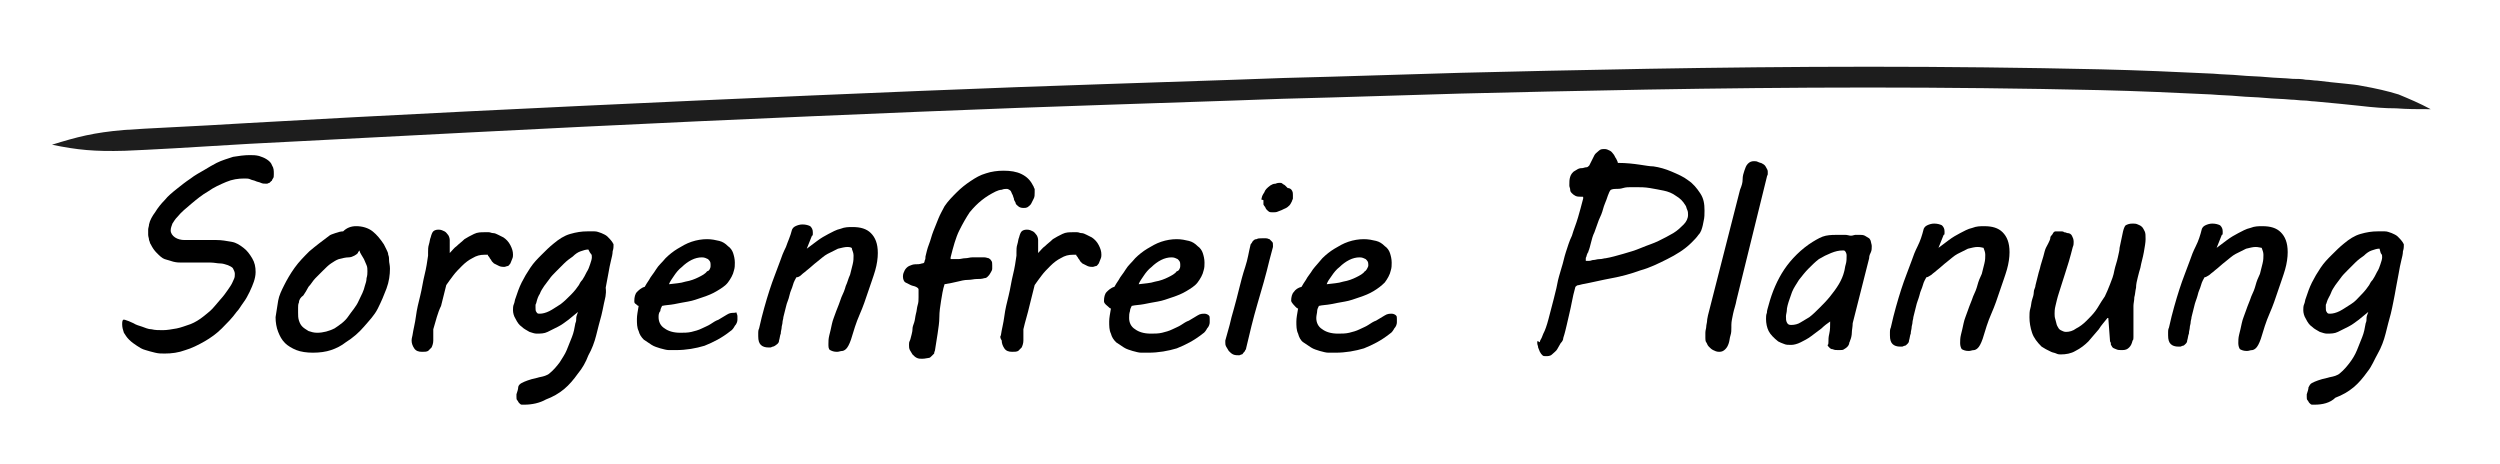 <?xml version="1.0" encoding="utf-8"?>
<!-- Generator: Adobe Illustrator 23.0.1, SVG Export Plug-In . SVG Version: 6.00 Build 0)  -->
<svg version="1.1" id="Ebene_1" xmlns="http://www.w3.org/2000/svg" xmlns:xlink="http://www.w3.org/1999/xlink" x="0px" y="0px"
	 viewBox="0 0 288.5 53.5" style="enable-background:new 0 0 288.5 53.5;" xml:space="preserve">
<style type="text/css">
	.st0{fill:none;}
	.st1{fill:#1D1D1D;}
</style>
<g>
	<rect x="0.3" y="17.9" class="st0" width="288.1" height="62.9"/>
	<path d="M14.4,36.9c0.3,0.1,0.6,0.2,1,0.4c0.3,0.2,0.7,0.3,1,0.4s0.7,0.3,1.1,0.3c0.4,0.1,0.8,0.1,1.3,0.1c0.5,0,1-0.1,1.6-0.2
		c0.5-0.1,1-0.3,1.6-0.5c0.5-0.2,1-0.5,1.5-0.9s0.9-0.7,1.3-1.2c0.4-0.5,0.8-0.9,1.1-1.3s0.5-0.7,0.7-1c0.2-0.3,0.3-0.6,0.4-0.8
		s0.1-0.4,0.1-0.6c0-0.2-0.1-0.4-0.2-0.6s-0.4-0.3-0.6-0.4c-0.3-0.1-0.6-0.2-0.9-0.2s-0.7-0.1-1.1-0.1c-0.2,0-0.5,0-0.8,0
		c-0.3,0-0.6,0-0.9,0c-0.3,0-0.6,0-0.9,0c-0.3,0-0.5,0-0.7,0c-0.3,0-0.6,0-1-0.1c-0.3-0.1-0.7-0.2-1-0.3s-0.6-0.4-0.9-0.7
		s-0.5-0.6-0.7-1c-0.1-0.1-0.1-0.3-0.2-0.5c0-0.2-0.1-0.4-0.1-0.6c0-0.2,0-0.4,0-0.6c0-0.2,0.1-0.4,0.1-0.6c0.1-0.5,0.4-1,0.7-1.4
		c0.3-0.5,0.7-1,1.1-1.4c0.4-0.5,0.9-0.9,1.4-1.3c0.5-0.4,1-0.8,1.6-1.2c0.5-0.4,1.1-0.7,1.6-1c0.5-0.3,1-0.6,1.4-0.8
		c0.6-0.3,1.3-0.5,1.9-0.7c0.6-0.1,1.3-0.2,1.9-0.2c0.4,0,0.7,0,1.1,0.1c0.3,0.1,0.6,0.2,0.9,0.4c0.3,0.2,0.5,0.4,0.6,0.7
		c0.2,0.3,0.2,0.6,0.2,1c0,0.2,0,0.4-0.1,0.5s-0.1,0.3-0.2,0.3c-0.1,0.1-0.2,0.2-0.2,0.2c-0.1,0-0.2,0.1-0.3,0.1
		c-0.3,0-0.5,0-0.7-0.1c-0.2-0.1-0.4-0.1-0.6-0.2c-0.2-0.1-0.4-0.1-0.6-0.2c-0.2-0.1-0.4-0.1-0.7-0.1c-0.7,0-1.4,0.1-2.1,0.4
		c-0.7,0.3-1.4,0.6-2.1,1.1c-0.7,0.4-1.3,0.9-1.9,1.4c-0.6,0.5-1.2,1-1.6,1.5c-0.3,0.3-0.4,0.5-0.6,0.8c-0.1,0.3-0.2,0.5-0.2,0.8
		c0,0.3,0.2,0.6,0.5,0.8c0.3,0.2,0.7,0.3,1.1,0.3c0.3,0,0.5,0,0.9,0c0.3,0,0.6,0,1,0c0.3,0,0.7,0,1,0c0.3,0,0.6,0,0.8,0
		c0.6,0,1.1,0.1,1.7,0.2s1,0.4,1.4,0.7c0.4,0.3,0.7,0.7,1,1.2c0.3,0.5,0.4,1,0.4,1.6c0,0.4-0.1,0.8-0.2,1.1s-0.3,0.8-0.5,1.2
		s-0.4,0.8-0.7,1.2c-0.3,0.4-0.5,0.8-0.8,1.1c-0.5,0.7-1.1,1.3-1.7,1.9c-0.6,0.6-1.3,1.1-2,1.5s-1.5,0.8-2.2,1
		c-0.8,0.3-1.6,0.4-2.4,0.4c-0.4,0-0.7,0-1.1-0.1c-0.4-0.1-0.8-0.2-1.1-0.3c-0.4-0.1-0.7-0.3-1-0.5c-0.3-0.2-0.6-0.4-0.9-0.7
		s-0.4-0.5-0.6-0.8c-0.1-0.3-0.2-0.6-0.2-1c0-0.2,0-0.3,0.1-0.5C14,36.9,14.2,36.9,14.4,36.9z"/>
	<path d="M32.1,34.7c0.1-0.6,0.4-1.2,0.7-1.8c0.3-0.6,0.7-1.3,1.2-2c0.5-0.7,1.1-1.3,1.7-1.9c0.7-0.6,1.5-1.2,2.3-1.8
		c0.1-0.1,0.4-0.2,0.7-0.3c0.3-0.1,0.6-0.2,0.9-0.2c0.4-0.4,0.9-0.6,1.5-0.6c0.7,0,1.4,0.2,1.9,0.6c0.5,0.4,0.9,0.9,1.3,1.5
		c0.1,0.2,0.2,0.4,0.3,0.6c0.1,0.2,0.2,0.4,0.2,0.6c0.1,0.2,0.1,0.5,0.1,0.7s0.1,0.5,0.1,0.9c0,0.7-0.1,1.5-0.4,2.3s-0.6,1.5-1,2.3
		s-1,1.4-1.6,2.1c-0.6,0.7-1.3,1.3-2.1,1.8c-0.5,0.4-1.1,0.7-1.7,0.9c-0.6,0.2-1.3,0.3-2.1,0.3c-0.7,0-1.4-0.1-1.9-0.3
		c-0.5-0.2-1-0.5-1.3-0.8c-0.4-0.4-0.6-0.8-0.8-1.3c-0.2-0.5-0.3-1.1-0.3-1.7C31.9,36,32,35.4,32.1,34.7z M34.5,34.9
		c-0.1,0.2-0.1,0.4-0.1,0.6c0,0.2,0,0.4,0,0.6c0,0.3,0,0.6,0.1,0.9c0.1,0.3,0.2,0.5,0.4,0.7s0.4,0.3,0.7,0.5c0.3,0.1,0.6,0.2,1,0.2
		c0.7,0,1.4-0.2,2-0.5c0.6-0.4,1.2-0.8,1.6-1.4s0.9-1.1,1.2-1.8c0.3-0.6,0.6-1.2,0.7-1.7c0.1-0.3,0.2-0.6,0.2-0.9
		c0.1-0.3,0.1-0.6,0.1-0.8s0-0.5-0.1-0.7c-0.1-0.2-0.2-0.5-0.3-0.7c-0.1-0.2-0.2-0.3-0.3-0.5s-0.2-0.3-0.2-0.5
		c-0.1,0.1-0.2,0.2-0.2,0.3c-0.1,0.1-0.2,0.2-0.4,0.3s-0.4,0.2-0.7,0.2s-0.7,0.1-1.1,0.2c-0.3,0.1-0.6,0.3-0.9,0.5s-0.6,0.5-0.9,0.8
		c-0.3,0.3-0.6,0.6-0.9,0.9c-0.3,0.3-0.5,0.7-0.8,1c-0.2,0.4-0.4,0.7-0.6,1C34.7,34.3,34.5,34.6,34.5,34.9z"/>
	<path d="M47.6,38.7c0.1-0.7,0.3-1.4,0.4-2.2s0.3-1.6,0.5-2.4c0.2-0.8,0.3-1.6,0.5-2.4s0.3-1.5,0.4-2.2c0-0.1,0-0.2,0-0.2
		c0-0.1,0-0.1,0-0.2c0-0.3,0-0.6,0.1-0.9s0.1-0.6,0.2-0.8c0.1-0.4,0.2-0.6,0.3-0.7c0.1-0.1,0.3-0.2,0.6-0.2c0.3,0,0.5,0.1,0.7,0.2
		c0.2,0.1,0.3,0.3,0.4,0.4s0.2,0.4,0.2,0.6s0,0.5,0,0.7c0,0.1,0,0.3,0,0.4c0,0.2,0,0.3,0,0.4c0.3-0.3,0.5-0.6,0.8-0.8
		c0.3-0.3,0.6-0.5,0.9-0.8c0.3-0.2,0.7-0.4,1.1-0.6c0.4-0.2,0.8-0.2,1.2-0.2c0.2,0,0.3,0,0.5,0c0.2,0,0.3,0.1,0.5,0.1
		c0.2,0,0.4,0.1,0.6,0.2c0.2,0.1,0.4,0.2,0.6,0.3c0.3,0.2,0.6,0.5,0.8,0.9c0.2,0.4,0.3,0.7,0.3,1.1c0,0.1,0,0.3-0.1,0.5
		s-0.1,0.3-0.2,0.5c-0.1,0.1-0.2,0.3-0.3,0.3s-0.3,0.1-0.4,0.1s-0.4,0-0.6-0.1c-0.2-0.1-0.4-0.2-0.6-0.3c-0.1-0.1-0.1-0.1-0.2-0.2
		c-0.1-0.1-0.1-0.2-0.2-0.3c-0.1-0.1-0.1-0.2-0.2-0.3c-0.1-0.1-0.1-0.1-0.1-0.2c0,0-0.1,0-0.2,0s-0.1,0-0.2,0
		c-0.5,0-0.9,0.1-1.4,0.4c-0.4,0.2-0.8,0.5-1.2,0.9c-0.4,0.4-0.7,0.7-1,1.1c-0.3,0.4-0.6,0.8-0.8,1.1c-0.2,0.8-0.4,1.6-0.6,2.4
		C50.5,36.1,50.3,37,50,38v0.4c0,0.3,0,0.6,0,0.9c0,0.3-0.1,0.6-0.2,0.8c-0.1,0.1-0.3,0.3-0.4,0.4c-0.2,0.1-0.4,0.1-0.7,0.1
		c-0.4,0-0.7-0.1-0.9-0.4s-0.3-0.6-0.3-0.9C47.5,39,47.6,38.8,47.6,38.7z"/>
	<path d="M60.5,46.7c-0.1,0-0.2,0-0.3,0s-0.2-0.1-0.3-0.2c-0.1-0.1-0.1-0.2-0.2-0.3s-0.1-0.2-0.1-0.4c0-0.1,0-0.2,0-0.3
		c0.1-0.3,0.2-0.6,0.2-0.8s0.2-0.4,0.4-0.5s0.4-0.2,0.7-0.3s0.6-0.2,1.1-0.3c0.3-0.1,0.5-0.1,0.8-0.2c0.3-0.1,0.5-0.2,0.6-0.3
		c0.5-0.4,0.9-0.9,1.2-1.3c0.3-0.5,0.6-0.9,0.8-1.4c0.2-0.5,0.4-1,0.6-1.5c0.2-0.5,0.3-1,0.4-1.6c0.1-0.2,0.1-0.4,0.1-0.6
		c0-0.2,0.1-0.4,0.2-0.7c-0.4,0.3-0.7,0.6-1.1,0.9c-0.4,0.3-0.8,0.6-1.2,0.8s-0.8,0.4-1.2,0.6c-0.4,0.2-0.8,0.2-1.3,0.2
		c-0.2,0-0.5-0.1-0.8-0.2c-0.3-0.2-0.6-0.3-0.9-0.6c-0.3-0.2-0.5-0.5-0.7-0.9c-0.2-0.3-0.3-0.7-0.3-1c0-0.2,0-0.5,0.1-0.7
		s0.1-0.5,0.2-0.7c0.2-0.6,0.4-1.2,0.7-1.8s0.6-1.1,1-1.7s0.8-1,1.3-1.5s0.9-0.9,1.4-1.3c0.6-0.5,1.2-0.9,1.9-1.1s1.3-0.3,2-0.3
		c0.3,0,0.6,0,0.8,0c0.3,0,0.5,0.1,0.8,0.2c0.2,0.1,0.5,0.2,0.7,0.4s0.4,0.4,0.6,0.7c0,0.1,0.1,0.1,0.1,0.2c0,0.1,0,0.2,0,0.2
		c0,0.1,0,0.3-0.1,0.6c0,0.3-0.1,0.7-0.2,1.1c-0.1,0.4-0.2,0.9-0.3,1.5c-0.1,0.5-0.2,1.1-0.3,1.6C70,34,69.8,34.5,69.7,35
		s-0.2,1-0.3,1.4c-0.2,0.7-0.4,1.5-0.6,2.3c-0.2,0.8-0.5,1.6-0.9,2.3c-0.3,0.8-0.7,1.5-1.2,2.1c-0.5,0.7-1,1.3-1.6,1.8
		s-1.3,0.9-2.1,1.2C62.3,46.5,61.4,46.7,60.5,46.7z M61.9,34.9c0,0.1-0.1,0.2-0.1,0.3c0,0.1,0,0.2,0,0.3c0,0.2,0,0.4,0.1,0.5
		c0.1,0.2,0.2,0.2,0.4,0.2c0.3,0,0.7-0.1,1.1-0.3c0.4-0.2,0.8-0.5,1.3-0.8c0.4-0.3,0.8-0.7,1.2-1.1c0.4-0.4,0.7-0.8,0.9-1.1
		c0.1-0.2,0.2-0.4,0.4-0.6c0.2-0.3,0.3-0.5,0.5-0.9c0.2-0.3,0.3-0.6,0.4-0.9s0.2-0.6,0.2-0.8c0-0.2,0-0.3-0.1-0.4S68,29,67.9,28.8
		h-0.1c-0.2,0-0.5,0.1-0.8,0.2s-0.6,0.3-0.9,0.6c-0.3,0.2-0.7,0.5-1,0.8c-0.3,0.3-0.6,0.6-0.9,0.9s-0.6,0.6-0.8,0.9
		c-0.2,0.3-0.4,0.5-0.6,0.8c-0.2,0.3-0.4,0.6-0.5,0.9C62.1,34.2,62,34.5,61.9,34.9z"/>
	<path d="M73.2,34.7c0-0.4,0.1-0.8,0.3-1s0.5-0.5,0.9-0.6c0.1-0.2,0.3-0.5,0.5-0.8c0.2-0.4,0.5-0.7,0.8-1.2s0.7-0.8,1.1-1.3
		c0.4-0.4,0.9-0.8,1.4-1.1c0.5-0.3,1-0.6,1.6-0.8c0.6-0.2,1.2-0.3,1.8-0.3c0.5,0,1,0.1,1.4,0.2s0.7,0.3,1,0.6
		c0.3,0.2,0.5,0.5,0.6,0.8c0.1,0.3,0.2,0.7,0.2,1.1c0,0.3,0,0.6-0.1,0.9c-0.1,0.5-0.4,1-0.7,1.4s-0.8,0.7-1.3,1
		c-0.5,0.3-1,0.5-1.6,0.7c-0.6,0.2-1.1,0.4-1.7,0.5c-0.6,0.1-1.1,0.2-1.6,0.3c-0.5,0.1-1,0.1-1.4,0.2c-0.1,0.2-0.2,0.4-0.2,0.6
		C76,36.1,76,36.4,76,36.6c0,0.5,0.2,1,0.7,1.3c0.4,0.3,1,0.5,1.8,0.5c0.4,0,0.9,0,1.3-0.1c0.4-0.1,0.8-0.2,1.2-0.4
		c0.4-0.2,0.7-0.3,1-0.5c0.3-0.2,0.6-0.4,0.9-0.5c0.3-0.2,0.7-0.4,1-0.6c0.3-0.2,0.6-0.2,0.8-0.2S85,36,85,36.1s0.1,0.2,0.1,0.4
		c0,0.1,0,0.1,0,0.2c0,0.1,0,0.1,0,0.2c0,0.2-0.1,0.5-0.3,0.7c-0.1,0.2-0.3,0.5-0.5,0.6c-1,0.8-2,1.3-3,1.7c-1,0.3-2.1,0.5-3.3,0.5
		c-0.2,0-0.5,0-0.8,0c-0.3,0-0.6-0.1-1-0.2c-0.3-0.1-0.7-0.2-1-0.4c-0.3-0.2-0.6-0.4-0.9-0.6c-0.3-0.3-0.5-0.6-0.6-1
		c-0.2-0.4-0.2-0.9-0.2-1.4c0-0.4,0.1-0.9,0.2-1.5c-0.1,0-0.2-0.1-0.3-0.2C73.2,35,73.2,34.9,73.2,34.7z M82,30.7c0,0,0-0.1,0-0.1
		s0-0.1,0-0.1c0-0.3-0.1-0.4-0.3-0.6c-0.2-0.1-0.4-0.2-0.7-0.2c-0.4,0-0.8,0.1-1.2,0.3c-0.4,0.2-0.8,0.5-1.1,0.8
		c-0.4,0.3-0.7,0.7-0.9,1s-0.5,0.7-0.6,1c0.7-0.1,1.3-0.1,1.9-0.3c0.6-0.1,1.1-0.3,1.5-0.5c0.4-0.2,0.8-0.4,1-0.7
		C81.8,31.3,82,31,82,30.7z"/>
	<path d="M97.8,28.5c-0.3,0-0.7,0.1-1.1,0.2c-0.4,0.2-0.8,0.4-1.2,0.6s-0.8,0.6-1.2,0.9c-0.4,0.3-0.8,0.7-1.2,1
		c-0.2,0.2-0.4,0.3-0.6,0.5s-0.4,0.3-0.6,0.3c-0.1,0.2-0.3,0.5-0.4,0.9c-0.1,0.4-0.3,0.7-0.4,1.2s-0.3,0.8-0.4,1.3
		c-0.1,0.4-0.2,0.8-0.3,1.2c0,0.2-0.1,0.4-0.1,0.6s-0.1,0.4-0.1,0.6c0,0.2-0.1,0.4-0.1,0.7c-0.1,0.2-0.1,0.5-0.2,0.8
		c0,0.2-0.1,0.3-0.2,0.4S89.3,40,89.2,40s-0.2,0.1-0.3,0.1c-0.1,0-0.2,0-0.2,0c-0.4,0-0.7-0.1-0.9-0.3s-0.3-0.5-0.3-1
		c0-0.1,0-0.3,0-0.4s0-0.3,0.1-0.5c0.2-0.9,0.4-1.7,0.6-2.4c0.2-0.7,0.4-1.4,0.6-2s0.4-1.2,0.6-1.7c0.2-0.5,0.4-1.1,0.6-1.6
		c0.2-0.6,0.4-1.1,0.7-1.7c0.2-0.6,0.5-1.2,0.7-2c0.1-0.2,0.2-0.3,0.4-0.4c0.2-0.1,0.5-0.2,0.8-0.2c0.4,0,0.7,0.1,0.9,0.2
		c0.2,0.2,0.3,0.4,0.3,0.7c0,0,0,0.1,0,0.2c0,0.1,0,0.2-0.1,0.2l-0.6,1.5c0.4-0.3,0.8-0.6,1.2-0.9c0.4-0.3,0.9-0.6,1.3-0.8
		s0.9-0.5,1.4-0.6c0.5-0.2,0.9-0.2,1.4-0.2c0.9,0,1.6,0.2,2.1,0.7s0.8,1.2,0.8,2.3c0,0.6-0.1,1.3-0.3,2c-0.2,0.7-0.5,1.5-0.8,2.4
		c-0.3,0.9-0.6,1.8-1,2.7c-0.4,0.9-0.7,1.9-1,2.9c-0.1,0.3-0.2,0.5-0.3,0.7c-0.1,0.2-0.2,0.3-0.3,0.4s-0.3,0.2-0.4,0.2
		c-0.2,0-0.4,0.1-0.6,0.1c-0.4,0-0.6-0.1-0.8-0.2s-0.2-0.4-0.2-0.7c0-0.3,0-0.6,0.1-1c0.1-0.4,0.2-0.8,0.3-1.3
		c0.1-0.5,0.3-0.9,0.5-1.5c0.2-0.5,0.4-1,0.6-1.6c0.2-0.4,0.4-0.9,0.5-1.3c0.2-0.4,0.3-0.9,0.5-1.3c0.1-0.4,0.2-0.8,0.3-1.2
		c0.1-0.4,0.1-0.7,0.1-1c0-0.3-0.1-0.5-0.2-0.8C98.4,28.6,98.1,28.5,97.8,28.5z"/>
	<path d="M106.4,41.4c-0.2,0-0.4,0-0.6-0.1c-0.2-0.1-0.3-0.2-0.5-0.4c-0.1-0.2-0.2-0.3-0.3-0.5c-0.1-0.2-0.1-0.4-0.1-0.6
		c0-0.2,0-0.3,0.1-0.5s0.1-0.4,0.2-0.7c0-0.1,0.1-0.3,0.1-0.6s0.1-0.5,0.2-0.8c0.1-0.3,0.1-0.6,0.2-1c0.1-0.3,0.1-0.7,0.2-1
		c0.1-0.3,0.1-0.6,0.1-0.9s0-0.5,0-0.7c0-0.1,0-0.2,0-0.2c0-0.1-0.1-0.2-0.3-0.3c-0.2-0.1-0.4-0.1-0.6-0.2c-0.2-0.1-0.4-0.2-0.6-0.3
		c-0.2-0.1-0.3-0.4-0.3-0.7c0-0.3,0.1-0.5,0.2-0.7c0.1-0.2,0.3-0.4,0.5-0.5c0.2-0.1,0.5-0.2,0.7-0.2c0.3,0,0.5,0,0.8-0.1
		c0.2,0,0.3-0.1,0.3-0.3c0.1-0.2,0.1-0.3,0.1-0.5c0.1-0.4,0.2-0.9,0.4-1.4s0.3-1,0.5-1.5c0.2-0.5,0.4-1,0.6-1.5
		c0.2-0.5,0.5-1,0.7-1.4c0.4-0.6,0.9-1.1,1.4-1.6c0.5-0.5,1-0.9,1.6-1.3c0.6-0.4,1.1-0.7,1.8-0.9c0.6-0.2,1.3-0.3,2-0.3
		c0.8,0,1.5,0.1,2.1,0.4s1,0.7,1.3,1.3c0.1,0.1,0.1,0.3,0.2,0.4c0,0.1,0,0.3,0,0.4c0,0.3,0,0.5-0.1,0.7c-0.1,0.2-0.2,0.4-0.3,0.6
		s-0.3,0.3-0.4,0.4c-0.2,0.1-0.3,0.1-0.5,0.1c-0.3,0-0.5-0.1-0.6-0.2c-0.1-0.1-0.3-0.2-0.3-0.4c-0.1-0.2-0.2-0.3-0.2-0.5
		c-0.1-0.2-0.1-0.4-0.2-0.5c-0.1-0.2-0.1-0.3-0.2-0.4c-0.1-0.1-0.3-0.2-0.4-0.2s-0.4,0-0.6,0.1c-0.2,0-0.5,0.1-0.7,0.2
		c-0.6,0.3-1.1,0.6-1.6,1s-0.9,0.8-1.4,1.4c-0.4,0.6-0.8,1.3-1.2,2.1c-0.4,0.8-0.7,1.9-1,3.1c0,0,0,0,0,0.1s0,0,0,0.1c0,0,0,0,0.1,0
		c0.3,0,0.6,0,0.8,0c0.3,0,0.5-0.1,0.8-0.1c0.3,0,0.5-0.1,0.8-0.1c0.3,0,0.5,0,0.8,0c0.2,0,0.4,0,0.6,0c0.2,0,0.4,0.1,0.5,0.1
		c0.1,0.1,0.2,0.1,0.3,0.3c0.1,0.1,0.1,0.3,0.1,0.5c0,0.1,0,0.3,0,0.4c0,0.2-0.1,0.3-0.2,0.5c-0.1,0.2-0.2,0.3-0.3,0.4
		c-0.1,0.1-0.2,0.2-0.4,0.2c-0.3,0.1-0.6,0.1-0.9,0.1s-0.6,0.1-1,0.1c-0.4,0-0.8,0.1-1.2,0.2s-0.9,0.2-1.5,0.3
		c-0.2,0.6-0.3,1.3-0.4,1.9c-0.1,0.6-0.2,1.3-0.2,1.9s-0.1,1.2-0.2,1.9c-0.1,0.6-0.2,1.3-0.3,1.9c0,0.1-0.1,0.2-0.1,0.4
		c-0.1,0.1-0.2,0.2-0.3,0.3c-0.1,0.1-0.2,0.2-0.3,0.2C106.7,41.4,106.5,41.4,106.4,41.4z"/>
	<path d="M115.5,38.7c0.1-0.7,0.3-1.4,0.4-2.2s0.3-1.6,0.5-2.4c0.2-0.8,0.3-1.6,0.5-2.4s0.3-1.5,0.4-2.2c0-0.1,0-0.2,0-0.2
		c0-0.1,0-0.1,0-0.2c0-0.3,0-0.6,0.1-0.9s0.1-0.6,0.2-0.8c0.1-0.4,0.2-0.6,0.3-0.7c0.1-0.1,0.3-0.2,0.6-0.2c0.3,0,0.5,0.1,0.7,0.2
		c0.2,0.1,0.3,0.3,0.4,0.4s0.2,0.4,0.2,0.6s0,0.5,0,0.7c0,0.1,0,0.3,0,0.4c0,0.2,0,0.3,0,0.4c0.3-0.3,0.5-0.6,0.8-0.8
		c0.3-0.3,0.6-0.5,0.9-0.8c0.3-0.2,0.7-0.4,1.1-0.6c0.4-0.2,0.8-0.2,1.2-0.2c0.2,0,0.3,0,0.5,0c0.2,0,0.3,0.1,0.5,0.1
		c0.2,0,0.4,0.1,0.6,0.2c0.2,0.1,0.4,0.2,0.6,0.3c0.3,0.2,0.6,0.5,0.8,0.9c0.2,0.4,0.3,0.7,0.3,1.1c0,0.1,0,0.3-0.1,0.5
		s-0.1,0.3-0.2,0.5c-0.1,0.1-0.2,0.3-0.3,0.3s-0.3,0.1-0.4,0.1s-0.4,0-0.6-0.1c-0.2-0.1-0.4-0.2-0.6-0.3c-0.1-0.1-0.1-0.1-0.2-0.2
		c-0.1-0.1-0.1-0.2-0.2-0.3c-0.1-0.1-0.1-0.2-0.2-0.3c-0.1-0.1-0.1-0.1-0.1-0.2c0,0-0.1,0-0.2,0s-0.1,0-0.2,0
		c-0.5,0-0.9,0.1-1.4,0.4c-0.4,0.2-0.8,0.5-1.2,0.9c-0.4,0.4-0.7,0.7-1,1.1c-0.3,0.4-0.6,0.8-0.8,1.1c-0.2,0.8-0.4,1.6-0.6,2.4
		c-0.2,0.9-0.5,1.8-0.7,2.7v0.4c0,0.3,0,0.6,0,0.9c0,0.3-0.1,0.6-0.2,0.8c-0.1,0.1-0.3,0.3-0.4,0.4c-0.2,0.1-0.4,0.1-0.7,0.1
		c-0.4,0-0.7-0.1-0.9-0.4s-0.3-0.6-0.3-0.9C115.4,39,115.4,38.8,115.5,38.7z"/>
	<path d="M127.4,34.7c0-0.4,0.1-0.8,0.3-1s0.5-0.5,0.9-0.6c0.1-0.2,0.3-0.5,0.5-0.8c0.2-0.4,0.5-0.7,0.8-1.2s0.7-0.8,1.1-1.3
		c0.4-0.4,0.9-0.8,1.4-1.1c0.5-0.3,1-0.6,1.6-0.8c0.6-0.2,1.2-0.3,1.8-0.3c0.5,0,1,0.1,1.4,0.2s0.7,0.3,1,0.6
		c0.3,0.2,0.5,0.5,0.6,0.8c0.1,0.3,0.2,0.7,0.2,1.1c0,0.3,0,0.6-0.1,0.9c-0.1,0.5-0.4,1-0.7,1.4s-0.8,0.7-1.3,1
		c-0.5,0.3-1,0.5-1.6,0.7c-0.6,0.2-1.1,0.4-1.7,0.5c-0.6,0.1-1.1,0.2-1.6,0.3c-0.5,0.1-1,0.1-1.4,0.2c-0.1,0.2-0.2,0.4-0.2,0.6
		c-0.1,0.3-0.1,0.5-0.1,0.8c0,0.5,0.2,1,0.7,1.3c0.4,0.3,1,0.5,1.8,0.5c0.4,0,0.9,0,1.3-0.1c0.4-0.1,0.8-0.2,1.2-0.4
		c0.4-0.2,0.7-0.3,1-0.5c0.3-0.2,0.6-0.4,0.9-0.5c0.3-0.2,0.7-0.4,1-0.6c0.3-0.2,0.6-0.2,0.8-0.2s0.4,0.1,0.5,0.2s0.1,0.2,0.1,0.4
		c0,0.1,0,0.1,0,0.2c0,0.1,0,0.1,0,0.2c0,0.2-0.1,0.5-0.3,0.7c-0.1,0.2-0.3,0.5-0.5,0.6c-1,0.8-2,1.3-3,1.7c-1,0.3-2.1,0.5-3.3,0.5
		c-0.2,0-0.5,0-0.8,0c-0.3,0-0.6-0.1-1-0.2c-0.3-0.1-0.7-0.2-1-0.4c-0.3-0.2-0.6-0.4-0.9-0.6c-0.3-0.3-0.5-0.6-0.6-1
		c-0.2-0.4-0.2-0.9-0.2-1.4c0-0.4,0.1-0.9,0.2-1.5c-0.1,0-0.2-0.1-0.3-0.2C127.4,35,127.4,34.9,127.4,34.7z M136.2,30.7
		c0,0,0-0.1,0-0.1s0-0.1,0-0.1c0-0.3-0.1-0.4-0.3-0.6c-0.2-0.1-0.4-0.2-0.7-0.2c-0.4,0-0.8,0.1-1.2,0.3c-0.4,0.2-0.8,0.5-1.1,0.8
		c-0.4,0.3-0.7,0.7-0.9,1s-0.5,0.7-0.6,1c0.7-0.1,1.3-0.1,1.9-0.3c0.6-0.1,1.1-0.3,1.5-0.5c0.4-0.2,0.8-0.4,1-0.7
		C136,31.3,136.2,31,136.2,30.7z"/>
	<path d="M141.9,37.5c0.1-0.5,0.3-1.2,0.5-1.9s0.4-1.5,0.6-2.3c0.2-0.8,0.4-1.6,0.7-2.5s0.4-1.7,0.6-2.5c0,0,0-0.1,0.1-0.2
		s0.1-0.2,0.2-0.3s0.2-0.2,0.4-0.2c0.2-0.1,0.3-0.1,0.6-0.1c0.2,0,0.3,0,0.5,0s0.3,0.1,0.4,0.1c0.1,0.1,0.2,0.2,0.3,0.3
		c0.1,0.1,0.1,0.2,0.1,0.4c0,0,0,0.1,0,0.1s0,0.1,0,0.1l-0.4,1.5c-0.4,1.7-0.9,3.4-1.4,5.1c-0.5,1.7-0.9,3.4-1.3,5.1
		c0,0.1,0,0.1-0.1,0.2c0,0.1-0.1,0.2-0.2,0.3c-0.1,0.1-0.1,0.2-0.2,0.2S143.1,41,143,41c-0.2,0-0.5,0-0.7-0.1
		c-0.2-0.1-0.3-0.2-0.5-0.4c-0.1-0.2-0.2-0.3-0.3-0.5s-0.1-0.3-0.1-0.5c0,0,0-0.1,0-0.1c0,0,0-0.1,0-0.1L141.9,37.5z M145.6,22.9
		c0-0.2,0.1-0.4,0.3-0.7c0.1-0.3,0.3-0.5,0.7-0.8c0.2-0.1,0.3-0.2,0.6-0.2c0.2-0.1,0.4-0.1,0.5-0.1c0.1,0,0.2,0,0.3,0.1
		c0.1,0.1,0.2,0.1,0.3,0.2c0.1,0.1,0.2,0.2,0.3,0.3c0.2,0,0.4,0.1,0.5,0.3c0.1,0.2,0.1,0.3,0.1,0.5c0,0.2,0,0.3,0,0.4
		s-0.1,0.2-0.1,0.3c-0.1,0.2-0.2,0.4-0.3,0.5s-0.3,0.3-0.6,0.4c-0.2,0.1-0.4,0.2-0.7,0.3c-0.2,0.1-0.4,0.1-0.6,0.1
		c-0.2,0-0.4,0-0.5-0.1c-0.1-0.1-0.3-0.2-0.4-0.5c-0.1-0.1-0.2-0.3-0.2-0.3c0-0.1,0-0.1,0-0.2c0-0.1,0-0.2,0-0.3
		C145.5,23,145.5,23,145.6,22.9z"/>
	<path d="M149,34.7c0-0.4,0.1-0.8,0.3-1c0.2-0.3,0.5-0.5,0.9-0.6c0.1-0.2,0.3-0.5,0.5-0.8c0.2-0.4,0.5-0.7,0.8-1.2
		c0.3-0.4,0.7-0.8,1.1-1.3c0.4-0.4,0.9-0.8,1.4-1.1c0.5-0.3,1-0.6,1.6-0.8c0.6-0.2,1.2-0.3,1.8-0.3c0.5,0,1,0.1,1.4,0.2
		c0.4,0.1,0.7,0.3,1,0.6c0.3,0.2,0.5,0.5,0.6,0.8c0.1,0.3,0.2,0.7,0.2,1.1c0,0.3,0,0.6-0.1,0.9c-0.1,0.5-0.4,1-0.7,1.4
		c-0.4,0.4-0.8,0.7-1.3,1c-0.5,0.3-1,0.5-1.6,0.7s-1.1,0.4-1.7,0.5c-0.6,0.1-1.1,0.2-1.6,0.3c-0.5,0.1-1,0.1-1.4,0.2
		c-0.1,0.2-0.2,0.4-0.2,0.6s-0.1,0.5-0.1,0.8c0,0.5,0.2,1,0.7,1.3c0.4,0.3,1,0.5,1.8,0.5c0.4,0,0.9,0,1.3-0.1
		c0.4-0.1,0.8-0.2,1.2-0.4c0.4-0.2,0.7-0.3,1-0.5c0.3-0.2,0.6-0.4,0.9-0.5c0.3-0.2,0.7-0.4,1-0.6c0.3-0.2,0.6-0.2,0.8-0.2
		s0.4,0.1,0.5,0.2s0.1,0.2,0.1,0.4c0,0.1,0,0.1,0,0.2c0,0.1,0,0.1,0,0.2c0,0.2-0.1,0.5-0.3,0.7c-0.1,0.2-0.3,0.5-0.5,0.6
		c-1,0.8-2,1.3-3,1.7c-1,0.3-2.1,0.5-3.3,0.5c-0.2,0-0.5,0-0.8,0c-0.3,0-0.6-0.1-1-0.2c-0.3-0.1-0.7-0.2-1-0.4
		c-0.3-0.2-0.6-0.4-0.9-0.6s-0.5-0.6-0.6-1c-0.2-0.4-0.2-0.9-0.2-1.4c0-0.4,0.1-0.9,0.2-1.5c-0.1,0-0.2-0.1-0.3-0.2
		S149,34.9,149,34.7z M157.9,30.7c0,0,0-0.1,0-0.1s0-0.1,0-0.1c0-0.3-0.1-0.4-0.3-0.6c-0.2-0.1-0.4-0.2-0.7-0.2
		c-0.4,0-0.8,0.1-1.2,0.3s-0.8,0.5-1.1,0.8c-0.4,0.3-0.7,0.7-0.9,1c-0.3,0.4-0.5,0.7-0.6,1c0.7-0.1,1.3-0.1,1.9-0.3
		c0.6-0.1,1.1-0.3,1.5-0.5s0.8-0.4,1-0.7C157.6,31.3,157.8,31,157.9,30.7z"/>
	<path d="M177.7,39.5c0-0.2,0.1-0.3,0.2-0.5c0.1-0.2,0.1-0.3,0.2-0.5c0.1-0.2,0.2-0.4,0.3-0.7c0.1-0.3,0.2-0.6,0.3-1l0.6-2.3
		c0.1-0.5,0.3-1.1,0.4-1.7c0.1-0.6,0.3-1.2,0.5-1.9c0.2-0.6,0.3-1.2,0.5-1.8c0.2-0.6,0.4-1.3,0.7-1.9c0.2-0.7,0.5-1.4,0.7-2.1
		c0.2-0.7,0.4-1.4,0.6-2.2c0,0,0-0.1,0-0.1c0-0.1,0-0.1-0.1-0.1s-0.1,0-0.2,0c-0.2,0-0.4,0-0.6-0.1c-0.2-0.1-0.3-0.2-0.4-0.3
		s-0.2-0.2-0.2-0.4s-0.1-0.3-0.1-0.5c0-0.4,0-0.7,0.1-1c0.1-0.3,0.2-0.4,0.4-0.6c0.2-0.1,0.3-0.2,0.5-0.3c0.2-0.1,0.4-0.1,0.5-0.1
		s0.3-0.1,0.5-0.1c0.1,0,0.2-0.1,0.3-0.2c0.1-0.2,0.2-0.4,0.3-0.6c0.1-0.2,0.2-0.4,0.3-0.6s0.3-0.3,0.5-0.5s0.4-0.2,0.7-0.2
		c0.2,0,0.4,0.1,0.6,0.2c0.2,0.1,0.3,0.3,0.4,0.4s0.2,0.4,0.3,0.5c0.1,0.2,0.2,0.4,0.2,0.5c1,0,1.8,0.1,2.5,0.2s1.2,0.2,1.6,0.2
		c0.7,0.1,1.4,0.3,2.1,0.6s1.4,0.6,1.9,1c0.6,0.4,1,0.9,1.4,1.5c0.4,0.6,0.5,1.2,0.5,2c0,0.4,0,0.8-0.1,1.2l-0.1,0.5
		c-0.1,0.4-0.2,0.8-0.5,1.1c-0.2,0.3-0.5,0.6-0.8,0.9c-0.8,0.8-1.8,1.4-2.8,1.9c-1,0.5-2,1-3.1,1.3c-1.1,0.4-2.2,0.7-3.3,0.9
		c-1.1,0.2-2.3,0.5-3.4,0.7l-0.4,0.1c-0.2,0-0.3,0.1-0.4,0.2c-0.2,0.7-0.3,1.2-0.4,1.7s-0.2,1-0.3,1.4c-0.1,0.4-0.2,0.9-0.3,1.3
		c-0.1,0.4-0.2,0.9-0.4,1.5c0,0.2-0.1,0.4-0.3,0.6c-0.1,0.2-0.3,0.5-0.4,0.7s-0.4,0.4-0.6,0.6c-0.2,0.2-0.5,0.2-0.7,0.2
		c-0.2,0-0.3,0-0.4-0.1c-0.1-0.1-0.2-0.2-0.3-0.4s-0.1-0.3-0.2-0.5c0-0.2-0.1-0.3-0.1-0.5c0-0.1,0-0.1,0-0.2S177.7,39.5,177.7,39.5z
		 M183.3,29c0,0.1,0,0.1-0.1,0.2c0,0.1-0.1,0.2-0.1,0.3c0,0.1-0.1,0.2-0.1,0.3s0,0.2,0,0.2c0,0,0,0.1,0,0.1c0,0,0,0,0.1,0
		c0,0,0.1,0,0.3,0c0.2,0,0.3-0.1,0.5-0.1c0.2,0,0.4-0.1,0.7-0.1s0.5-0.1,0.7-0.1c0.6-0.1,1.3-0.3,2-0.5c0.7-0.2,1.4-0.4,2.1-0.7
		c0.7-0.3,1.4-0.5,2-0.8c0.6-0.3,1.2-0.6,1.7-0.9c0.5-0.3,0.9-0.7,1.2-1s0.5-0.7,0.5-1.1c0-0.2,0-0.4-0.1-0.6
		c-0.1-0.2-0.1-0.4-0.2-0.5c-0.3-0.5-0.6-0.8-1.1-1.1c-0.4-0.3-0.9-0.5-1.4-0.6c-0.5-0.1-1-0.2-1.6-0.3s-1.1-0.1-1.6-0.1
		c-0.1,0-0.4,0-0.6,0s-0.6,0-0.9,0.1s-0.6,0.1-0.9,0.1c-0.3,0-0.5,0.1-0.5,0.1c0,0-0.1,0.1-0.1,0.1c0,0.1-0.1,0.1-0.1,0.2
		c-0.1,0.2-0.2,0.5-0.3,0.8s-0.3,0.7-0.4,1.1s-0.3,0.9-0.5,1.3c-0.2,0.5-0.3,0.9-0.5,1.4c-0.2,0.4-0.3,0.8-0.4,1.2
		C183.5,28.4,183.4,28.8,183.3,29z"/>
	<path d="M201.1,20.7c0-0.4,0.1-0.7,0.2-1c0.1-0.3,0.2-0.6,0.4-0.8c0.2-0.2,0.4-0.3,0.7-0.3c0.2,0,0.3,0,0.5,0.1
		c0.2,0.1,0.4,0.1,0.5,0.2c0.2,0.1,0.3,0.2,0.4,0.4s0.2,0.3,0.2,0.5c0,0.1,0,0.2,0,0.3c0,0.1-0.1,0.2-0.1,0.3l-3.5,14.2
		c-0.1,0.6-0.3,1.1-0.4,1.6c-0.1,0.5-0.2,0.9-0.2,1.3v0.3c0,0.3,0,0.6-0.1,0.9s-0.1,0.6-0.2,0.9c-0.1,0.3-0.2,0.5-0.4,0.7
		c-0.2,0.2-0.4,0.3-0.7,0.3c-0.3,0-0.5-0.1-0.7-0.2c-0.2-0.1-0.3-0.2-0.5-0.4s-0.2-0.4-0.3-0.5s-0.1-0.4-0.1-0.5c0-0.2,0-0.3,0-0.6
		s0.1-0.5,0.1-0.7c0-0.2,0.1-0.5,0.1-0.7c0-0.2,0.1-0.5,0.1-0.6l3.7-14.5C201,21.4,201.1,21.1,201.1,20.7z"/>
	<path d="M211,39.5c0-0.3,0-0.6,0.1-1c0.1-0.4,0.1-0.9,0.1-1.4c-0.3,0.2-0.7,0.5-1,0.8c-0.4,0.3-0.8,0.6-1.2,0.9s-0.8,0.5-1.2,0.7
		s-0.8,0.3-1.1,0.3c-0.3,0-0.6,0-0.8-0.1c-0.3-0.1-0.5-0.2-0.7-0.3c-0.5-0.4-0.9-0.8-1.1-1.2s-0.3-0.9-0.3-1.4c0-0.2,0-0.5,0.1-0.7
		c0-0.3,0.1-0.5,0.2-0.9c0.4-1.5,1-2.9,1.8-4.1s2-2.4,3.3-3.2c0.5-0.3,1-0.6,1.5-0.7c0.5-0.1,1-0.1,1.5-0.1c0.2,0,0.5,0,0.7,0
		c0.3,0,0.5,0.1,0.7,0.1c0.2,0,0.4-0.1,0.5-0.1c0.1,0,0.3,0,0.4,0c0.3,0,0.5,0,0.7,0.1c0.2,0.1,0.3,0.2,0.5,0.3
		c0.1,0.1,0.2,0.3,0.2,0.4s0.1,0.3,0.1,0.5c0,0.2,0,0.5-0.1,0.7c-0.1,0.2-0.2,0.4-0.2,0.7l-1.9,7.5c0,0.4-0.1,0.8-0.1,1.1
		s-0.1,0.7-0.2,0.9c0,0.1-0.1,0.2-0.1,0.3c0,0.1-0.1,0.3-0.2,0.4s-0.2,0.2-0.4,0.3c-0.1,0.1-0.3,0.1-0.6,0.1c-0.3,0-0.5,0-0.7-0.1
		c-0.2,0-0.3-0.1-0.4-0.2c-0.1-0.1-0.2-0.2-0.2-0.3C211,39.8,211,39.6,211,39.5z M206.3,35.2c0,0.1-0.1,0.3-0.1,0.6
		c0,0.2-0.1,0.5-0.1,0.7c0,0.3,0,0.5,0.1,0.7c0.1,0.2,0.2,0.3,0.5,0.3c0.4,0,0.8-0.1,1.1-0.3s0.7-0.4,1-0.6c0.4-0.3,0.8-0.7,1.2-1.1
		c0.4-0.4,0.8-0.8,1.2-1.3s0.7-0.9,1-1.4s0.5-1,0.6-1.4c0.1-0.3,0.1-0.6,0.2-0.9s0.1-0.7,0.1-1c0-0.1,0-0.2-0.1-0.4
		s-0.2-0.2-0.3-0.2c-0.5,0-0.9,0.1-1.4,0.3c-0.5,0.2-0.9,0.4-1.4,0.7c-0.4,0.3-0.8,0.7-1.2,1.1c-0.4,0.4-0.7,0.8-1.1,1.3
		c-0.3,0.5-0.6,0.9-0.8,1.4C206.6,34.3,206.4,34.8,206.3,35.2z"/>
	<path d="M228.2,28.5c-0.3,0-0.7,0.1-1.1,0.2c-0.4,0.2-0.8,0.4-1.2,0.6s-0.8,0.6-1.2,0.9s-0.8,0.7-1.2,1c-0.2,0.2-0.4,0.3-0.6,0.5
		c-0.2,0.1-0.4,0.3-0.6,0.3c-0.1,0.2-0.3,0.5-0.4,0.9c-0.1,0.4-0.3,0.7-0.4,1.2c-0.1,0.4-0.3,0.8-0.4,1.3c-0.1,0.4-0.2,0.8-0.3,1.2
		c0,0.2-0.1,0.4-0.1,0.6s-0.1,0.4-0.1,0.6c0,0.2-0.1,0.4-0.1,0.7c-0.1,0.2-0.1,0.5-0.2,0.8c0,0.2-0.1,0.3-0.2,0.4s-0.2,0.2-0.3,0.2
		s-0.2,0.1-0.3,0.1c-0.1,0-0.2,0-0.2,0c-0.4,0-0.7-0.1-0.9-0.3s-0.3-0.5-0.3-1c0-0.1,0-0.3,0-0.4s0-0.3,0.1-0.5
		c0.2-0.9,0.4-1.7,0.6-2.4c0.2-0.7,0.4-1.4,0.6-2s0.4-1.2,0.6-1.7s0.4-1.1,0.6-1.6c0.2-0.6,0.4-1.1,0.7-1.7s0.5-1.2,0.7-2
		c0.1-0.2,0.2-0.3,0.4-0.4c0.2-0.1,0.5-0.2,0.8-0.2c0.4,0,0.7,0.1,0.9,0.2c0.2,0.2,0.3,0.4,0.3,0.7c0,0,0,0.1,0,0.2
		c0,0.1,0,0.2-0.1,0.2l-0.6,1.5c0.4-0.3,0.8-0.6,1.2-0.9s0.9-0.6,1.3-0.8s0.9-0.5,1.4-0.6c0.5-0.2,0.9-0.2,1.4-0.2
		c0.9,0,1.6,0.2,2.1,0.7s0.8,1.2,0.8,2.3c0,0.6-0.1,1.3-0.3,2c-0.2,0.7-0.5,1.5-0.8,2.4s-0.6,1.8-1,2.7c-0.4,0.9-0.7,1.9-1,2.9
		c-0.1,0.3-0.2,0.5-0.3,0.7s-0.2,0.3-0.3,0.4s-0.3,0.2-0.4,0.2c-0.2,0-0.4,0.1-0.6,0.1c-0.4,0-0.6-0.1-0.8-0.2
		c-0.1-0.1-0.2-0.4-0.2-0.7c0-0.3,0-0.6,0.1-1c0.1-0.4,0.2-0.8,0.3-1.3s0.3-0.9,0.5-1.5s0.4-1,0.6-1.6c0.2-0.4,0.4-0.9,0.5-1.3
		s0.3-0.9,0.5-1.3c0.1-0.4,0.2-0.8,0.3-1.2c0.1-0.4,0.1-0.7,0.1-1c0-0.3-0.1-0.5-0.2-0.8C228.8,28.6,228.6,28.5,228.2,28.5z"/>
	<path d="M236.6,27.5c0-0.2,0.1-0.3,0.2-0.4c0.1-0.1,0.1-0.2,0.2-0.3s0.2-0.1,0.2-0.1c0.1,0,0.1,0,0.2,0c0.1,0,0.2,0,0.4,0
		s0.3,0,0.4,0.1c0.2,0,0.3,0.1,0.4,0.1c0.2,0,0.4,0.1,0.5,0.3c0.1,0.2,0.2,0.4,0.2,0.7c0,0.2,0,0.4-0.1,0.6
		c-0.3,1.2-0.6,2.2-0.9,3.1c-0.3,0.9-0.5,1.6-0.7,2.2c-0.2,0.6-0.3,1.1-0.4,1.5c-0.1,0.4-0.1,0.7-0.1,0.9c0,0.2,0,0.4,0.1,0.7
		s0.1,0.5,0.2,0.7c0.1,0.2,0.2,0.4,0.4,0.5c0.2,0.1,0.4,0.2,0.6,0.2c0.4,0,0.8-0.1,1.2-0.4c0.4-0.2,0.8-0.5,1.2-0.9
		c0.4-0.4,0.7-0.7,1-1.1c0.3-0.4,0.5-0.8,0.7-1.1l0.4-0.6c0.2-0.4,0.4-0.9,0.6-1.4s0.4-1,0.5-1.6c0.1-0.5,0.3-1,0.4-1.5
		s0.2-0.8,0.2-1.1l0.4-1.9c0.1-0.4,0.2-0.6,0.3-0.7c0.2-0.1,0.4-0.2,0.8-0.2c0.2,0,0.4,0,0.6,0.1s0.3,0.1,0.5,0.3
		c0.1,0.1,0.2,0.3,0.3,0.5c0.1,0.2,0.1,0.5,0.1,0.9c0,0.4-0.1,0.9-0.2,1.5c-0.1,0.6-0.3,1.2-0.4,1.8c-0.1,0.3-0.2,0.7-0.3,1.1
		s-0.2,0.8-0.2,1.2c-0.1,0.4-0.1,0.8-0.2,1.1c0,0.4-0.1,0.7-0.1,1c0,0.5,0,1,0,1.4s0,1,0,1.5c0,0.2,0,0.5,0,0.7c0,0.2,0,0.3-0.1,0.4
		c-0.1,0.4-0.2,0.6-0.4,0.8s-0.4,0.3-0.8,0.3c-0.3,0-0.5,0-0.7-0.1s-0.3-0.1-0.4-0.2c-0.1-0.1-0.1-0.2-0.2-0.3c0-0.1,0-0.3-0.1-0.4
		l-0.2-2.7l-0.1,0c-0.3,0.4-0.7,0.8-1,1.3c-0.4,0.5-0.8,0.9-1.2,1.4c-0.4,0.4-0.9,0.8-1.5,1.1c-0.5,0.3-1.1,0.4-1.7,0.4
		c-0.1,0-0.3,0-0.5-0.1s-0.4-0.1-0.6-0.2c-0.2-0.1-0.4-0.2-0.6-0.3s-0.3-0.2-0.5-0.3c-0.5-0.5-0.9-1-1.1-1.6s-0.3-1.2-0.3-1.8
		c0-0.3,0-0.7,0.1-1s0.1-0.7,0.2-1c0.1-0.3,0.2-0.6,0.2-0.9s0.2-0.5,0.2-0.8c0.2-0.7,0.3-1.3,0.5-1.9c0.1-0.5,0.3-1,0.4-1.4
		c0.1-0.4,0.2-0.8,0.3-1S236.6,27.7,236.6,27.5z"/>
	<path d="M260.3,28.5c-0.3,0-0.7,0.1-1.1,0.2c-0.4,0.2-0.8,0.4-1.2,0.6s-0.8,0.6-1.2,0.9s-0.8,0.7-1.2,1c-0.2,0.2-0.4,0.3-0.6,0.5
		c-0.2,0.1-0.4,0.3-0.6,0.3c-0.1,0.2-0.3,0.5-0.4,0.9c-0.1,0.4-0.3,0.7-0.4,1.2c-0.1,0.4-0.3,0.8-0.4,1.3c-0.1,0.4-0.2,0.8-0.3,1.2
		c0,0.2-0.1,0.4-0.1,0.6s-0.1,0.4-0.1,0.6c0,0.2-0.1,0.4-0.1,0.7c-0.1,0.2-0.1,0.5-0.2,0.8c0,0.2-0.1,0.3-0.2,0.4s-0.2,0.2-0.3,0.2
		s-0.2,0.1-0.3,0.1c-0.1,0-0.2,0-0.2,0c-0.4,0-0.7-0.1-0.9-0.3s-0.3-0.5-0.3-1c0-0.1,0-0.3,0-0.4s0-0.3,0.1-0.5
		c0.2-0.9,0.4-1.7,0.6-2.4c0.2-0.7,0.4-1.4,0.6-2s0.4-1.2,0.6-1.7s0.4-1.1,0.6-1.6c0.2-0.6,0.4-1.1,0.7-1.7s0.5-1.2,0.7-2
		c0.1-0.2,0.2-0.3,0.4-0.4c0.2-0.1,0.5-0.2,0.8-0.2c0.4,0,0.7,0.1,0.9,0.2c0.2,0.2,0.3,0.4,0.3,0.7c0,0,0,0.1,0,0.2
		c0,0.1,0,0.2-0.1,0.2l-0.6,1.5c0.4-0.3,0.8-0.6,1.2-0.9s0.9-0.6,1.3-0.8s0.9-0.5,1.4-0.6c0.5-0.2,0.9-0.2,1.4-0.2
		c0.9,0,1.6,0.2,2.1,0.7s0.8,1.2,0.8,2.3c0,0.6-0.1,1.3-0.3,2c-0.2,0.7-0.5,1.5-0.8,2.4s-0.6,1.8-1,2.7c-0.4,0.9-0.7,1.9-1,2.9
		c-0.1,0.3-0.2,0.5-0.3,0.7s-0.2,0.3-0.3,0.4s-0.3,0.2-0.4,0.2c-0.2,0-0.4,0.1-0.6,0.1c-0.4,0-0.6-0.1-0.8-0.2
		c-0.1-0.1-0.2-0.4-0.2-0.7c0-0.3,0-0.6,0.1-1c0.1-0.4,0.2-0.8,0.3-1.3s0.3-0.9,0.5-1.5s0.4-1,0.6-1.6c0.2-0.4,0.4-0.9,0.5-1.3
		s0.3-0.9,0.5-1.3c0.1-0.4,0.2-0.8,0.3-1.2c0.1-0.4,0.1-0.7,0.1-1c0-0.3-0.1-0.5-0.2-0.8C260.9,28.6,260.6,28.5,260.3,28.5z"/>
	<path d="M267.1,46.7c-0.1,0-0.2,0-0.3,0s-0.2-0.1-0.3-0.2c-0.1-0.1-0.1-0.2-0.2-0.3s-0.1-0.2-0.1-0.4c0-0.1,0-0.2,0-0.3
		c0.1-0.3,0.2-0.6,0.2-0.8c0.1-0.2,0.2-0.4,0.4-0.5c0.2-0.1,0.4-0.2,0.7-0.3c0.3-0.1,0.6-0.2,1.1-0.3c0.3-0.1,0.5-0.1,0.8-0.2
		c0.3-0.1,0.5-0.2,0.6-0.3c0.5-0.4,0.9-0.9,1.2-1.3s0.6-0.9,0.8-1.4s0.4-1,0.6-1.5c0.2-0.5,0.3-1,0.4-1.6c0.1-0.2,0.1-0.4,0.1-0.6
		c0-0.2,0.1-0.4,0.2-0.7c-0.4,0.3-0.7,0.6-1.1,0.9c-0.4,0.3-0.8,0.6-1.2,0.8c-0.4,0.2-0.8,0.4-1.2,0.6c-0.4,0.2-0.8,0.2-1.3,0.2
		c-0.2,0-0.5-0.1-0.8-0.2c-0.3-0.2-0.6-0.3-0.9-0.6c-0.3-0.2-0.5-0.5-0.7-0.9c-0.2-0.3-0.3-0.7-0.3-1c0-0.2,0-0.5,0.1-0.7
		s0.1-0.5,0.2-0.7c0.2-0.6,0.4-1.2,0.7-1.8s0.6-1.1,1-1.7s0.8-1,1.3-1.5s0.9-0.9,1.4-1.3c0.6-0.5,1.2-0.9,1.9-1.1s1.3-0.3,2-0.3
		c0.3,0,0.6,0,0.8,0c0.3,0,0.5,0.1,0.8,0.2c0.2,0.1,0.5,0.2,0.7,0.4c0.2,0.2,0.4,0.4,0.6,0.7c0,0.1,0.1,0.1,0.1,0.2s0,0.2,0,0.2
		c0,0.1,0,0.3-0.1,0.6c0,0.3-0.1,0.7-0.2,1.1c-0.1,0.4-0.2,0.9-0.3,1.5c-0.1,0.5-0.2,1.1-0.3,1.6c-0.1,0.6-0.2,1.1-0.3,1.6
		s-0.2,1-0.3,1.4c-0.2,0.7-0.4,1.5-0.6,2.3c-0.2,0.8-0.5,1.6-0.9,2.3s-0.7,1.5-1.2,2.1c-0.5,0.7-1,1.3-1.6,1.8
		c-0.6,0.5-1.3,0.9-2.1,1.2C268.9,46.5,268,46.7,267.1,46.7z M268.5,34.9c0,0.1-0.1,0.2-0.1,0.3s0,0.2,0,0.3c0,0.2,0,0.4,0.1,0.5
		c0.1,0.2,0.2,0.2,0.4,0.2c0.3,0,0.7-0.1,1.1-0.3s0.8-0.5,1.3-0.8s0.8-0.7,1.2-1.1s0.7-0.8,0.9-1.1c0.1-0.2,0.2-0.4,0.4-0.6
		c0.2-0.3,0.3-0.5,0.5-0.9c0.2-0.3,0.3-0.6,0.4-0.9s0.2-0.6,0.2-0.8c0-0.2,0-0.3-0.1-0.4c-0.1-0.1-0.1-0.3-0.2-0.6h-0.1
		c-0.2,0-0.5,0.1-0.8,0.2c-0.3,0.1-0.6,0.3-0.9,0.6c-0.3,0.2-0.7,0.5-1,0.8c-0.3,0.3-0.6,0.6-0.9,0.9s-0.6,0.6-0.8,0.9
		c-0.2,0.3-0.4,0.5-0.6,0.8c-0.2,0.3-0.4,0.6-0.5,0.9S268.6,34.5,268.5,34.9z"/>
</g>
<g>
	<g>
		<g>
			<path class="st1" d="M6,16.7c2.9,0.6,4.9,0.8,8.4,0.7c2.6-0.1,7.9-0.4,14.3-0.8c15.7-0.8,34.2-1.8,51.8-2.6
				c17.7-0.8,34.6-1.5,47-1.9c12.5-0.4,20.5-0.7,20.5-0.7s8-0.2,20.5-0.6c12.5-0.3,29.4-0.7,47.1-0.7c8.8,0,17.9,0.1,26.7,0.3
				c4.4,0.1,8.7,0.3,12.9,0.5c1.1,0.1,2.1,0.1,3.1,0.2c1,0.1,2.1,0.1,3.1,0.2c1,0.1,2,0.1,3,0.2c0.5,0,1,0.1,1.5,0.1
				c0.4,0,0.8,0.1,1.2,0.1c2.3,0.2,4.1,0.4,5.1,0.5c1.7,0.2,3,0.3,4.3,0.3c1.3,0.1,2.5,0.1,4,0.1c-1.3-0.7-2.5-1.2-3.7-1.7
				c-1.3-0.4-2.6-0.7-4.3-1c-0.9-0.2-2.8-0.3-5.1-0.6c-0.4,0-0.8-0.1-1.3-0.1c-0.5-0.1-1-0.1-1.5-0.1c-1-0.1-2-0.1-3-0.2
				c-1-0.1-2.1-0.1-3.1-0.2c-1-0.1-2.1-0.1-3.1-0.2c-4.2-0.2-8.6-0.4-13-0.5c-8.8-0.2-17.9-0.3-26.7-0.3c-17.7,0-34.6,0.4-47.1,0.7
				c-12.5,0.4-20.5,0.6-20.5,0.6s-8,0.3-20.5,0.7c-12.5,0.4-29.4,1.1-47.1,1.9c-17.7,0.8-36.2,1.7-51.9,2.6
				c-6.4,0.4-11.7,0.6-14.3,0.8C10.8,15.3,8.9,15.8,6,16.7z"/>
		</g>
	</g>
</g>
</svg>
